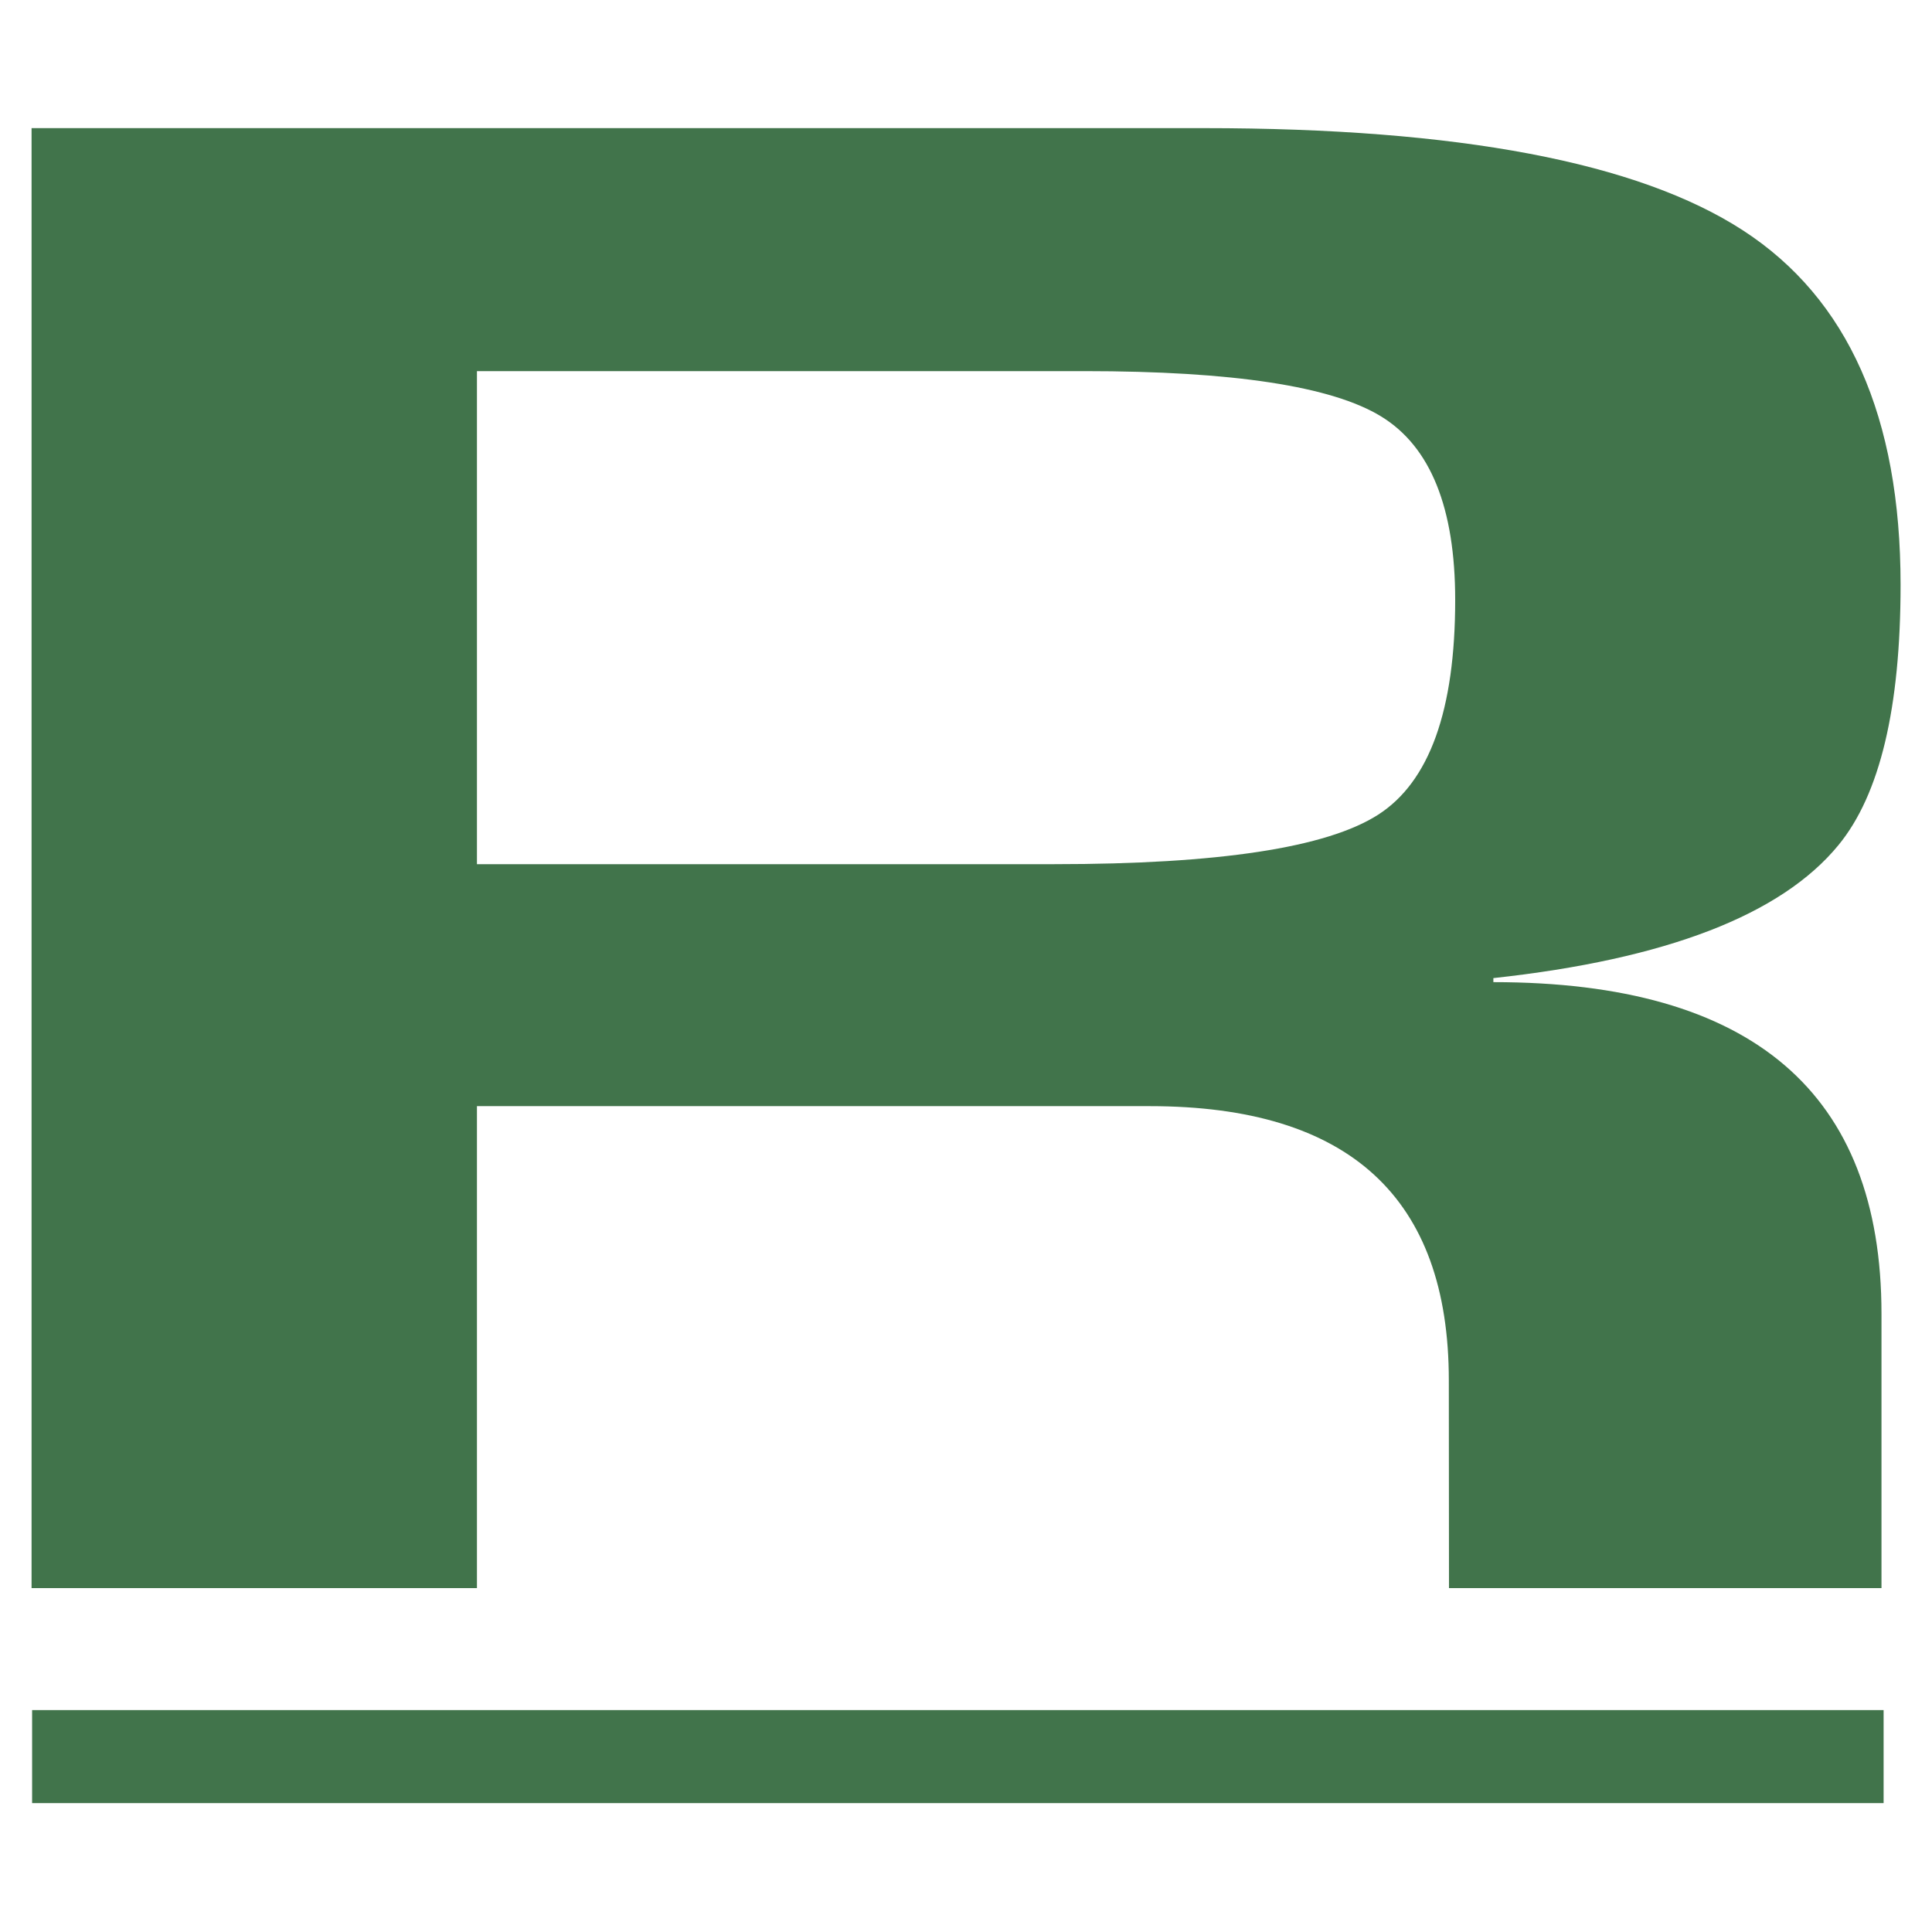 <?xml version="1.0" encoding="UTF-8" standalone="no"?>
<!DOCTYPE svg PUBLIC "-//W3C//DTD SVG 1.1//EN" "http://www.w3.org/Graphics/SVG/1.1/DTD/svg11.dtd">
<svg width="100%" height="100%" viewBox="0 0 600 600" version="1.1" xmlns="http://www.w3.org/2000/svg" xmlns:xlink="http://www.w3.org/1999/xlink" xml:space="preserve" xmlns:serif="http://www.serif.com/" style="fill-rule:evenodd;clip-rule:evenodd;stroke-linejoin:round;stroke-miterlimit:2;">
    <g id="R_green" transform="matrix(1.83,0,0,1.16,-465.087,-219.664)">
        <path d="M335.086,485.509L335.086,614.54L259.503,614.54L259.503,223.669L458.448,223.669C501.638,223.669 532.141,232.802 549.957,251.067C567.773,269.333 576.681,300.961 576.681,345.951C576.681,378.883 573.172,402.098 566.153,415.595C556.436,434.311 536.91,446.188 507.577,451.227L507.577,452.307C551.487,452.307 573.442,481.91 573.442,541.117L573.442,614.54L500.045,614.54C500.045,614.54 500.018,563.252 500.018,558.933C500.018,509.984 483.102,485.509 449.27,485.509L335.086,485.509ZM433.074,420.724C460.967,420.724 479.278,416.315 488.006,407.497C496.734,398.679 501.098,379.513 501.098,350C501.098,325.346 496.914,308.969 488.546,300.871C480.178,292.773 463.397,288.724 438.202,288.724L335.086,288.724L335.086,420.724L433.074,420.724Z" style="fill:rgb(65,116,75);fill-rule:nonzero;"/>
    </g>
    <g id="Balken" transform="matrix(1,0,0,1.07,-295.029,-110.917)">
        <rect x="305" y="600" width="575" height="27" style="fill:rgb(65,116,75);"/>
    </g>
</svg>
